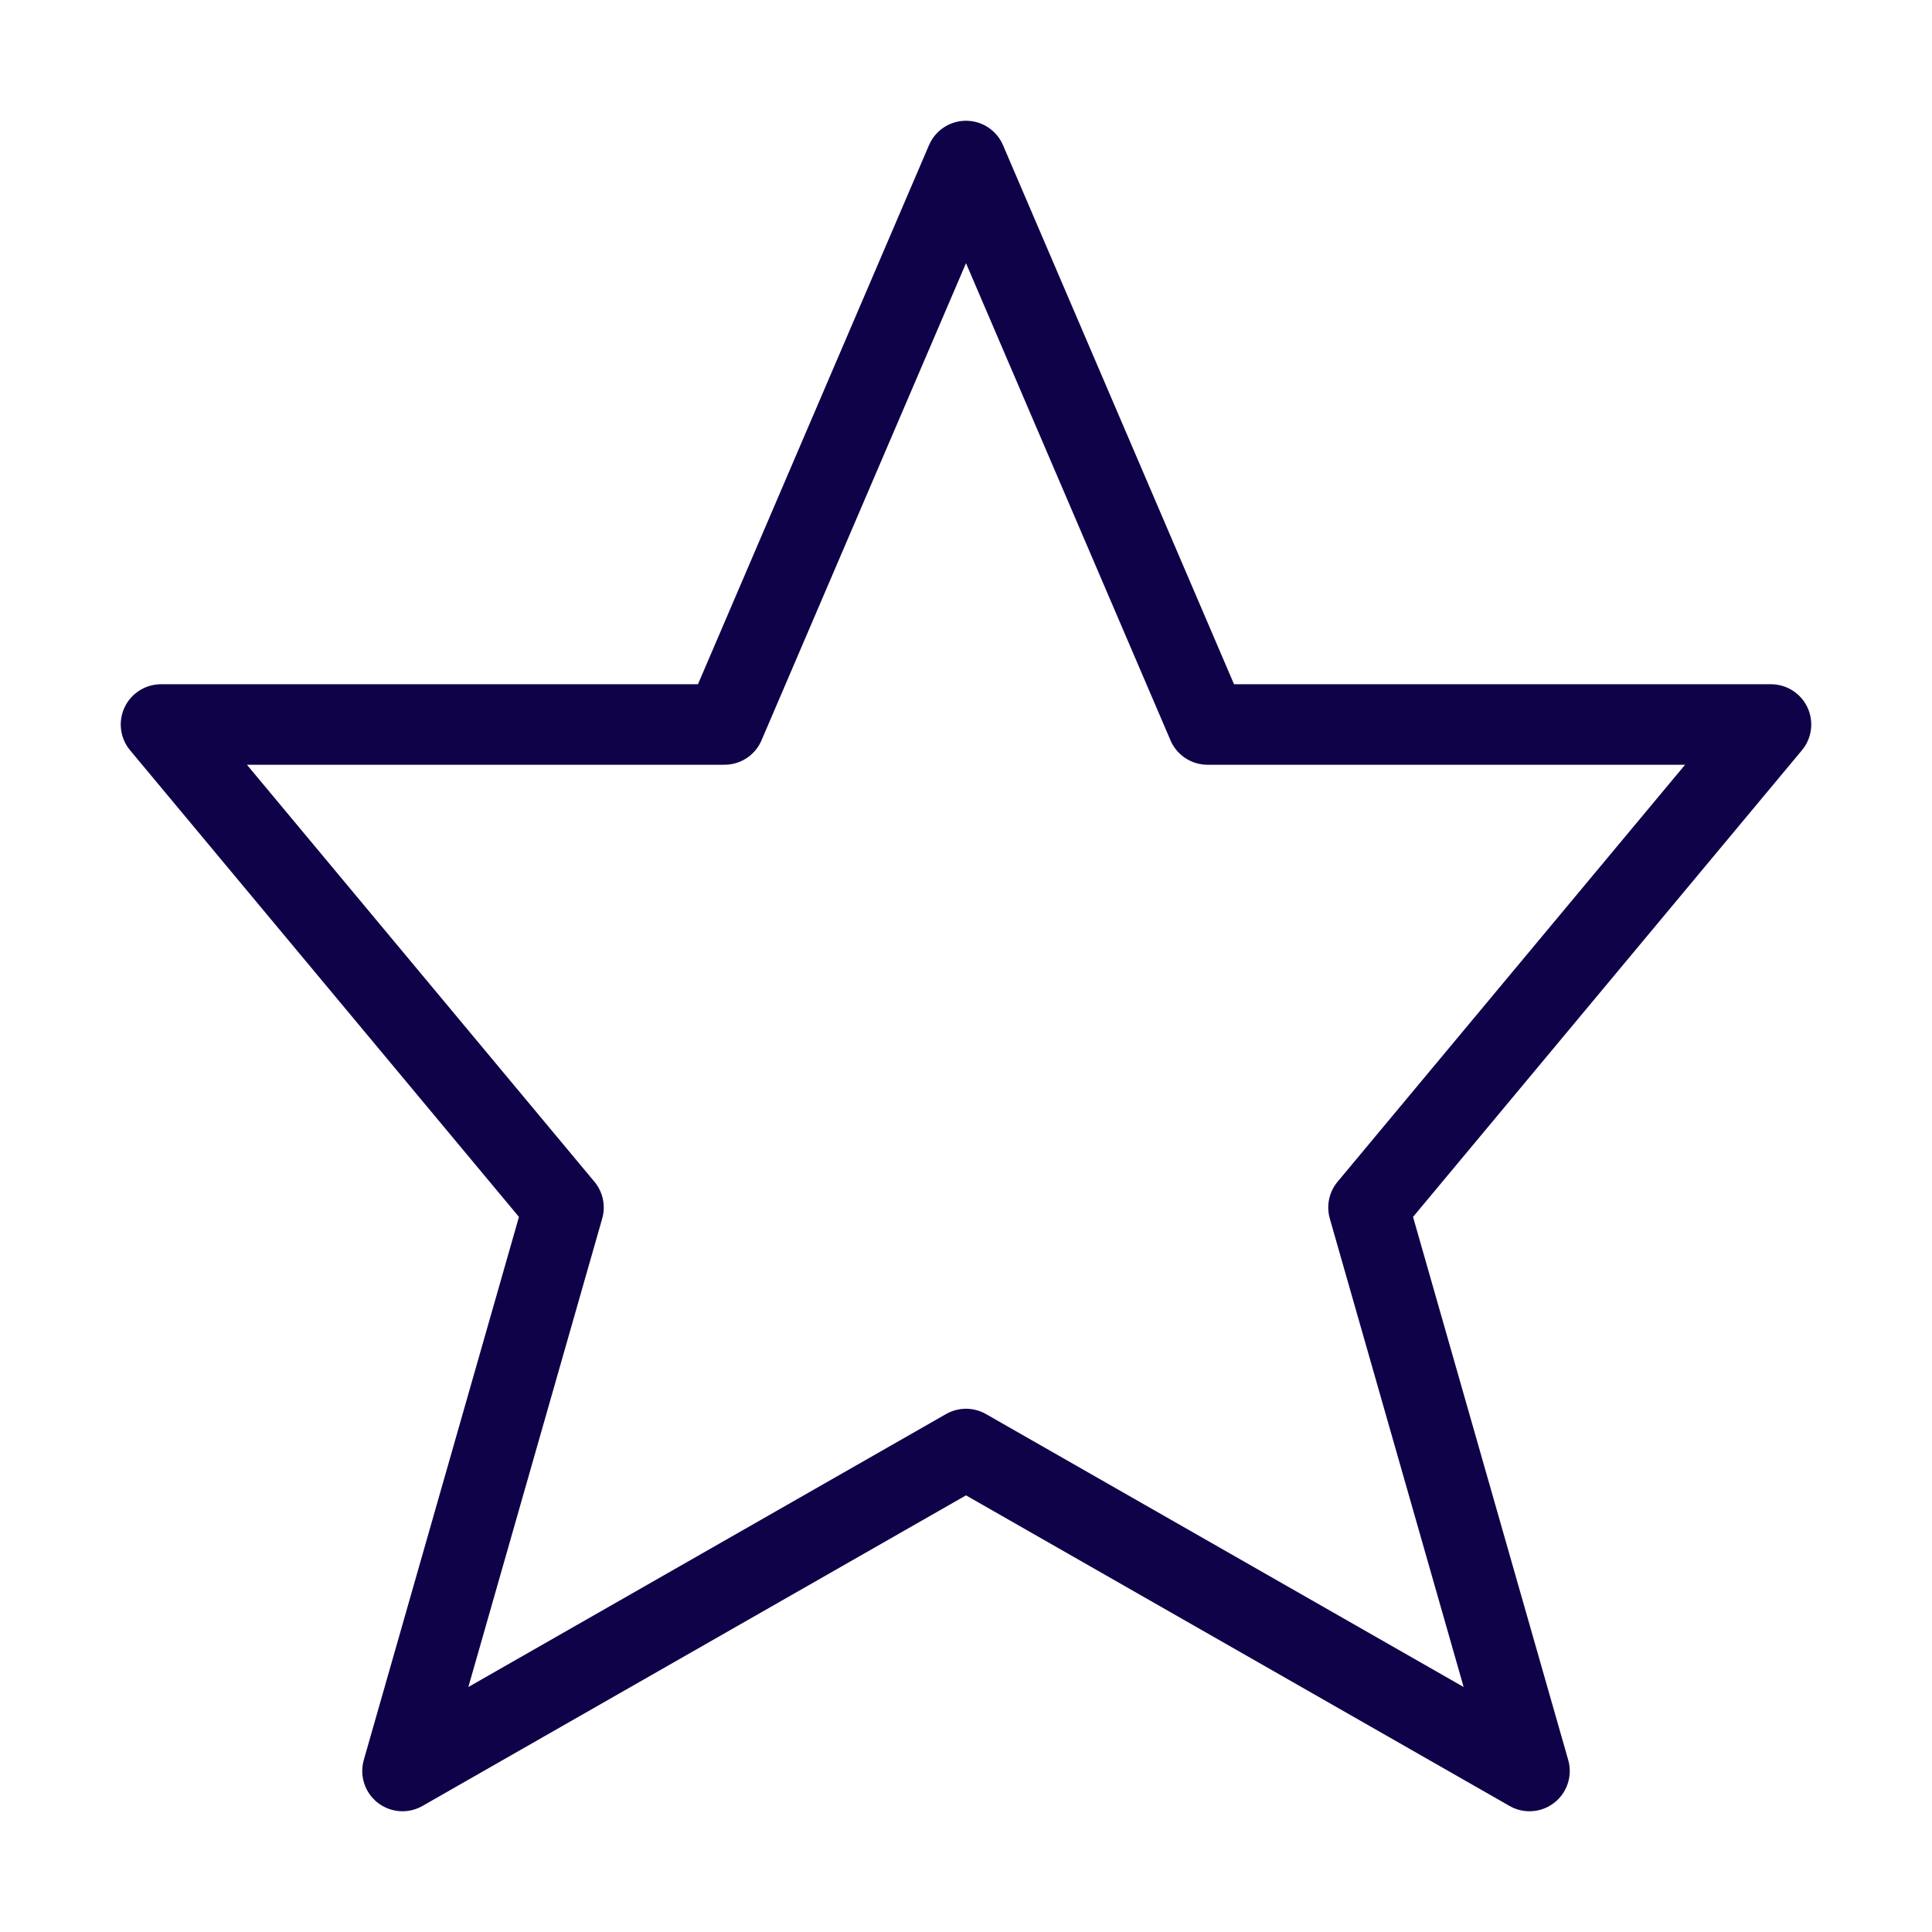 <svg width="24" height="24" viewBox="0 0 24 24" fill="none" xmlns="http://www.w3.org/2000/svg">
<path d="M12 2L15 9H22L17 15L19 22L12 18L5 22L7 15L2 9H9L12 2Z" stroke="#100249" stroke-miterlimit="10" stroke-linecap="round" stroke-linejoin="round"/>
</svg>
